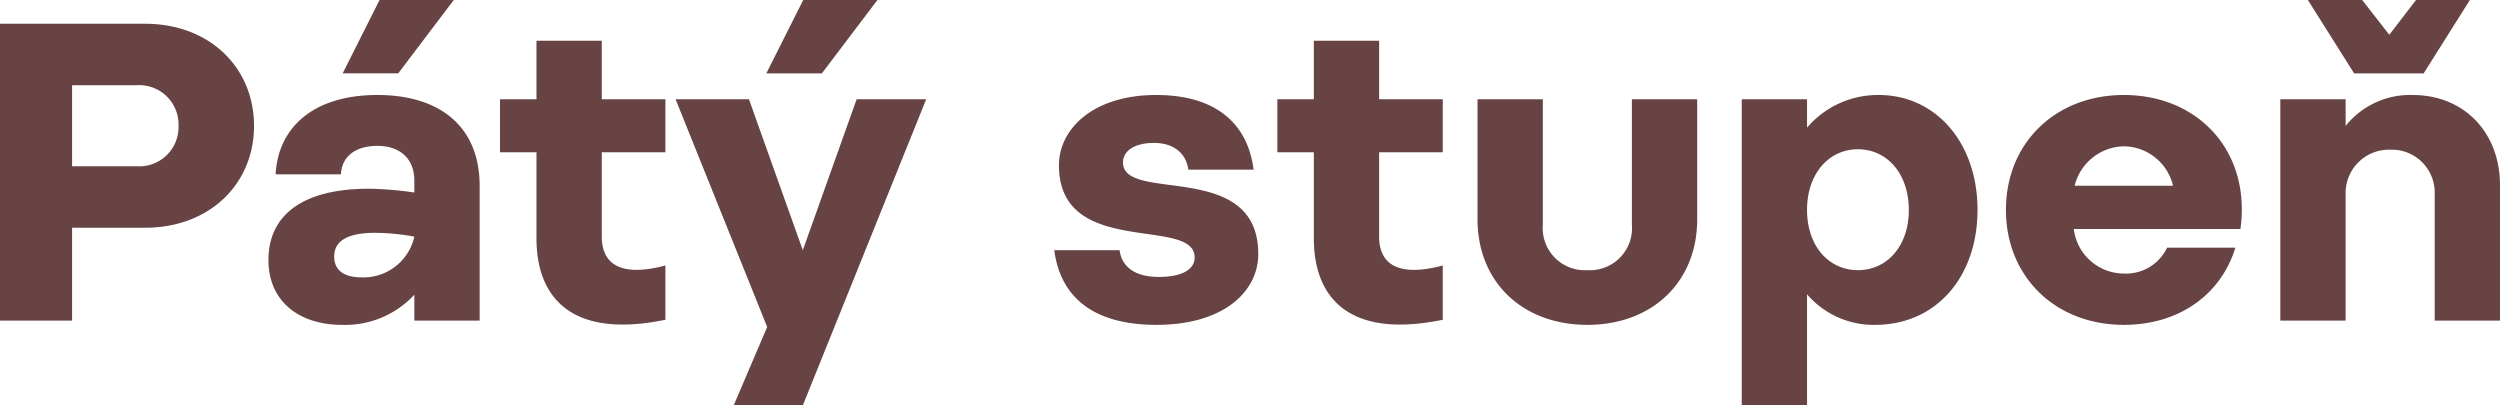 <svg id="logo-patystupen-text" xmlns="http://www.w3.org/2000/svg" width="235.8" height="38.24" viewBox="0 0 235.8 38.24">
  <path id="Path_68" data-name="Path 68" d="M2.2,0H9V-8.76h6.88c6.12,0,10.28-4.16,10.28-9.6C26.16-23.84,22-28,15.88-28H2.2ZM9-14.56V-22.2h6.04a3.718,3.718,0,0,1,4,3.84,3.709,3.709,0,0,1-4,3.8ZM27.52-5.72C27.52-1.76,30.48.4,34.44.4a8.893,8.893,0,0,0,6.84-2.84V0h6.16V-12.72c0-5.52-3.68-8.56-9.64-8.56-6.32,0-9.4,3.32-9.6,7.48h6.16c.08-1.72,1.4-2.68,3.44-2.68,2.08,0,3.48,1.16,3.48,3.28v1.12A32.746,32.746,0,0,0,37-12.44C30.64-12.44,27.52-9.88,27.52-5.72Zm6.2-.32c0-1.4,1.12-2.24,3.88-2.24a21.129,21.129,0,0,1,3.68.36,4.92,4.92,0,0,1-5,3.84C34.64-4.08,33.72-4.76,33.72-6.04Zm.8-17.28h5.24L45-30.24H38ZM52.8-20.88H49.36v5H52.8v8.12c0,5.72,3.44,9.48,12.16,7.68V-5.2c-4.36,1.16-6-.24-6-2.72v-7.96h6v-5h-6V-26.4H52.8ZM71.4,8h6.52L89.56-20.88H83L77.92-6.64,72.84-20.88H65.92L74.56.6Zm3.08-31.32h5.24l5.24-6.92h-7ZM101.64-6.64C102.2-2.32,105.2.4,111.28.4c6.36,0,9.6-3.16,9.6-6.68,0-8.96-12.76-4.76-12.76-8.64,0-1.08,1.08-1.84,2.92-1.84s3.04.96,3.24,2.52h6.16c-.56-4.36-3.56-7.04-9.2-7.04-5.88,0-9.16,3.16-9.16,6.64,0,8.8,12.8,4.76,12.8,8.68,0,1.08-1.08,1.84-3.4,1.84-2.28,0-3.48-1-3.68-2.52Zm24.48-14.24h-3.44v5h3.44v8.12c0,5.72,3.44,9.48,12.16,7.68V-5.2c-4.36,1.16-6-.24-6-2.72v-7.96h6v-5h-6V-26.4h-6.16Zm15.44,0V-9.56c0,5.92,4.24,9.96,10.36,9.96s10.36-4.04,10.36-9.96V-20.88h-6.16V-9.04a3.969,3.969,0,0,1-4.2,4.28,3.969,3.969,0,0,1-4.2-4.28V-20.88Zm31.08,10.44c0-3.4,2.04-5.72,4.8-5.72s4.8,2.32,4.8,5.72-2.04,5.68-4.8,5.68S172.64-7.04,172.64-10.44ZM166.48,8h6.16V-2.48A8.285,8.285,0,0,0,179.08.4c5.72,0,9.64-4.52,9.64-10.84s-3.92-10.84-9.32-10.84a8.789,8.789,0,0,0-6.76,3.08v-2.68h-6.16ZM191.4-10.44C191.4-4.16,196.04.4,202.52.4c5.2,0,9.16-2.84,10.52-7.28H206.6a4.286,4.286,0,0,1-4.08,2.44,4.772,4.772,0,0,1-4.72-4.2h15.72c1-7.36-4-12.64-11-12.64C196.08-21.28,191.4-16.76,191.4-10.44Zm6.48-2.28a4.883,4.883,0,0,1,4.64-3.72,4.819,4.819,0,0,1,4.64,3.72Zm26.36-10.6h6.56l4.36-6.92h-5.08l-2.52,3.28L225-30.24h-5.12ZM217.28,0h6.16V-11.88a4.088,4.088,0,0,1,4.2-4.24,4.045,4.045,0,0,1,4.2,4.16V0H238V-12.76c0-5-3.4-8.52-8.24-8.52a7.777,7.777,0,0,0-6.32,2.92v-2.52h-6.16Z" transform="translate(-2.2 30.24)" fill="#674343"/>
</svg>

